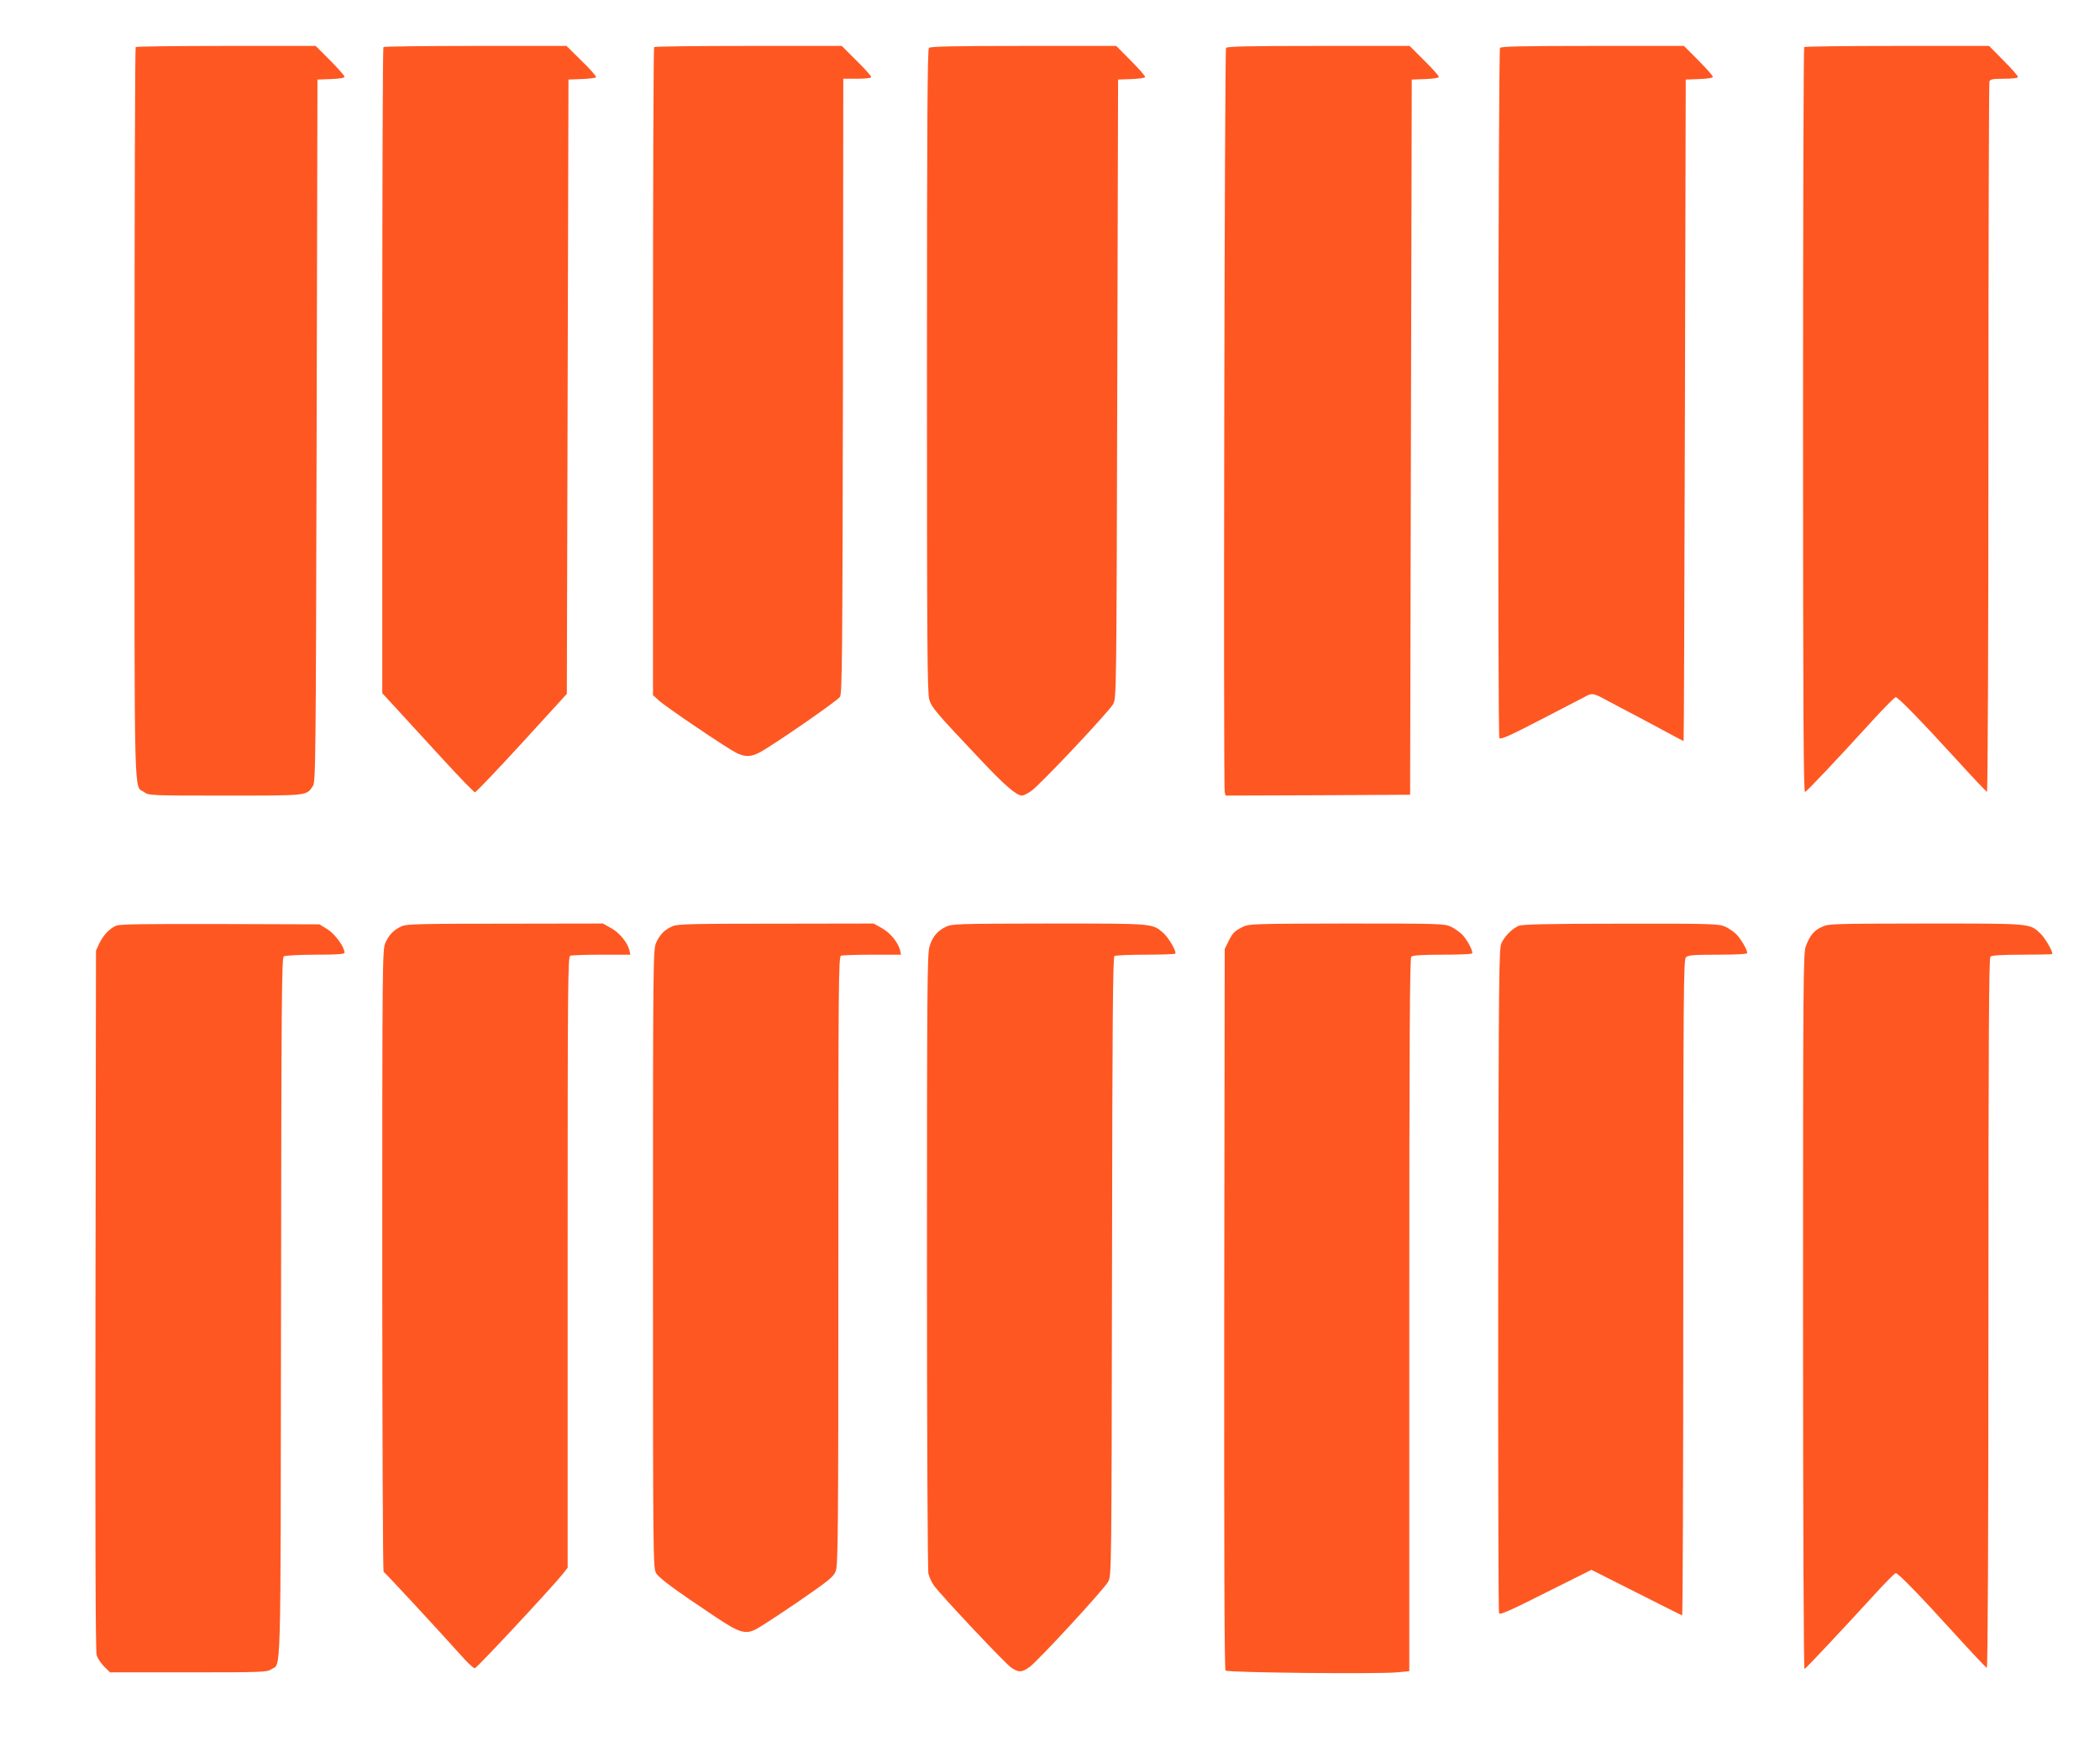 <?xml version="1.0" standalone="no"?>
<!DOCTYPE svg PUBLIC "-//W3C//DTD SVG 20010904//EN"
 "http://www.w3.org/TR/2001/REC-SVG-20010904/DTD/svg10.dtd">
<svg version="1.0" xmlns="http://www.w3.org/2000/svg"
 width="1280pt" height="1071pt" viewBox="0 0 1280 1071"
 preserveAspectRatio="xMidYMid meet">
<g transform="translate(0,1071) scale(0.1,-0.1)"
fill="#ff5722" stroke="none">
<path d="M827 10423 c-4 -3 -7 -1009 -7 -2235 0 -2445 -5 -2262 59 -2307 28
-21 39 -21 495 -21 509 0 492 -2 533 58 17 26 18 119 23 2167 l5 2140 83 3
c53 2 82 7 82 14 0 7 -40 51 -88 100 l-88 88 -545 0 c-300 0 -549 -3 -552 -7z"/>
<path d="M2337 10423 c-4 -3 -7 -891 -7 -1973 l0 -1966 83 -90 c45 -49 170
-185 277 -302 107 -117 199 -212 205 -212 6 0 135 135 286 300 l274 300 5
1873 5 1872 80 3 c44 2 83 6 88 11 4 4 -35 49 -87 99 l-93 92 -555 0 c-305 0
-558 -3 -561 -7z"/>
<path d="M3987 10423 c-4 -3 -7 -894 -7 -1979 l0 -1972 38 -34 c44 -40 408
-286 469 -317 54 -27 89 -27 145 3 82 44 473 314 488 338 13 20 15 251 18
1896 l2 1872 85 0 c54 0 85 4 85 11 0 6 -40 51 -90 100 l-89 89 -569 0 c-313
0 -572 -3 -575 -7z"/>
<path d="M5662 10418 c-9 -9 -12 -460 -12 -1968 0 -1658 2 -1964 14 -2004 15
-50 39 -78 315 -370 147 -156 217 -216 251 -216 9 0 35 13 57 29 57 41 474
484 498 529 20 37 20 58 25 1922 l5 1885 83 3 c49 2 82 7 82 13 0 6 -39 51
-88 100 l-88 89 -565 0 c-426 0 -568 -3 -577 -12z"/>
<path d="M7473 10418 c-9 -14 -17 -4499 -8 -4536 l5 -22 563 2 562 3 5 2180 5
2180 83 3 c51 2 82 7 82 14 0 6 -40 51 -89 99 l-89 89 -556 0 c-433 0 -557 -3
-563 -12z"/>
<path d="M9143 10418 c-11 -18 -15 -4189 -4 -4207 7 -11 58 11 245 108 130 67
252 131 272 141 47 27 55 26 137 -19 40 -21 122 -65 182 -96 61 -32 149 -80
198 -106 48 -26 88 -47 89 -46 2 1 5 909 8 2017 l5 2015 83 3 c53 2 82 7 82
14 0 7 -40 51 -88 100 l-88 88 -557 0 c-434 0 -558 -3 -564 -12z"/>
<path d="M10997 10423 c-4 -3 -7 -1027 -7 -2275 0 -1811 3 -2269 12 -2266 13
5 184 186 412 436 71 78 135 142 141 142 14 0 162 -152 379 -390 93 -102 173
-186 177 -188 5 -2 9 950 9 2156 0 1188 3 2167 6 2176 5 13 23 16 90 16 54 0
84 4 84 11 0 6 -39 51 -88 100 l-88 89 -560 0 c-308 0 -564 -3 -567 -7z"/>
<path d="M708 5067 c-42 -19 -78 -58 -102 -107 l-21 -45 -3 -2130 c-2 -1426 0
-2142 7 -2165 6 -20 27 -51 46 -70 l36 -35 477 0 c445 0 479 1 504 18 63 43
58 -144 61 2202 2 1886 4 2137 17 2145 8 5 95 10 193 10 135 0 177 3 177 13
-1 35 -58 113 -104 142 l-49 30 -606 2 c-456 1 -613 -1 -633 -10z"/>
<path d="M2450 5064 c-49 -21 -79 -52 -101 -102 -18 -42 -19 -106 -19 -1937 0
-1041 4 -1895 8 -1897 7 -2 320 -340 500 -540 24 -26 50 -48 56 -48 12 0 470
492 539 578 l27 35 0 1862 c0 1689 1 1863 16 1869 9 3 95 6 191 6 l175 0 -6
28 c-12 47 -60 106 -111 134 l-50 28 -595 -1 c-509 0 -600 -2 -630 -15z"/>
<path d="M4100 5064 c-49 -21 -79 -52 -101 -102 -18 -42 -19 -106 -19 -1928 0
-1825 1 -1884 19 -1914 18 -31 118 -104 362 -267 147 -98 183 -109 251 -73 23
12 138 87 255 167 185 127 214 151 227 185 14 34 16 240 16 1892 0 1681 1
1854 16 1860 9 3 95 6 191 6 l175 0 -6 28 c-12 47 -60 106 -111 134 l-50 28
-595 -1 c-509 0 -600 -2 -630 -15z"/>
<path d="M5765 5060 c-54 -27 -81 -60 -100 -122 -13 -46 -15 -269 -15 -1917 0
-1063 4 -1883 9 -1905 5 -21 20 -53 33 -71 43 -60 438 -480 473 -502 45 -30
64 -29 111 5 53 39 454 474 479 520 20 37 20 59 23 1921 2 1487 5 1887 15
1893 6 4 91 8 188 8 97 0 178 3 182 6 11 11 -41 100 -74 128 -68 57 -51 56
-693 56 -567 -1 -593 -2 -631 -20z"/>
<path d="M7576 5060 c-53 -27 -61 -35 -88 -88 l-23 -47 -3 -2194 c-1 -1540 1
-2198 8 -2205 13 -13 928 -22 1046 -11 l74 7 0 2172 c0 1676 3 2175 12 2184 8
8 65 12 189 12 98 0 180 3 182 8 8 11 -30 83 -60 114 -15 15 -45 37 -68 48
-40 19 -62 20 -636 20 -566 -1 -596 -2 -633 -20z"/>
<path d="M9257 5066 c-41 -18 -85 -62 -105 -105 -16 -34 -17 -172 -20 -2054
-1 -1110 1 -2024 5 -2032 6 -11 71 18 285 126 l278 139 272 -137 c150 -76 276
-139 281 -141 4 -2 7 896 7 1996 0 1805 2 2002 16 2016 13 13 45 16 195 16
117 0 179 4 179 10 0 20 -38 85 -66 114 -16 16 -47 37 -69 47 -37 17 -78 19
-635 18 -454 0 -602 -4 -623 -13z"/>
<path d="M11102 5058 c-47 -22 -70 -51 -95 -116 -16 -39 -17 -212 -17 -2228 0
-1343 4 -2183 9 -2179 12 7 248 259 416 443 71 78 134 142 140 142 15 0 152
-141 364 -375 100 -110 186 -201 191 -203 6 -2 10 791 10 2160 0 1670 3 2167
12 2176 8 8 66 12 195 12 101 0 183 2 183 4 0 21 -45 97 -71 123 -69 65 -48
63 -701 63 -579 -1 -594 -1 -636 -22z"/>
</g>
</svg>
